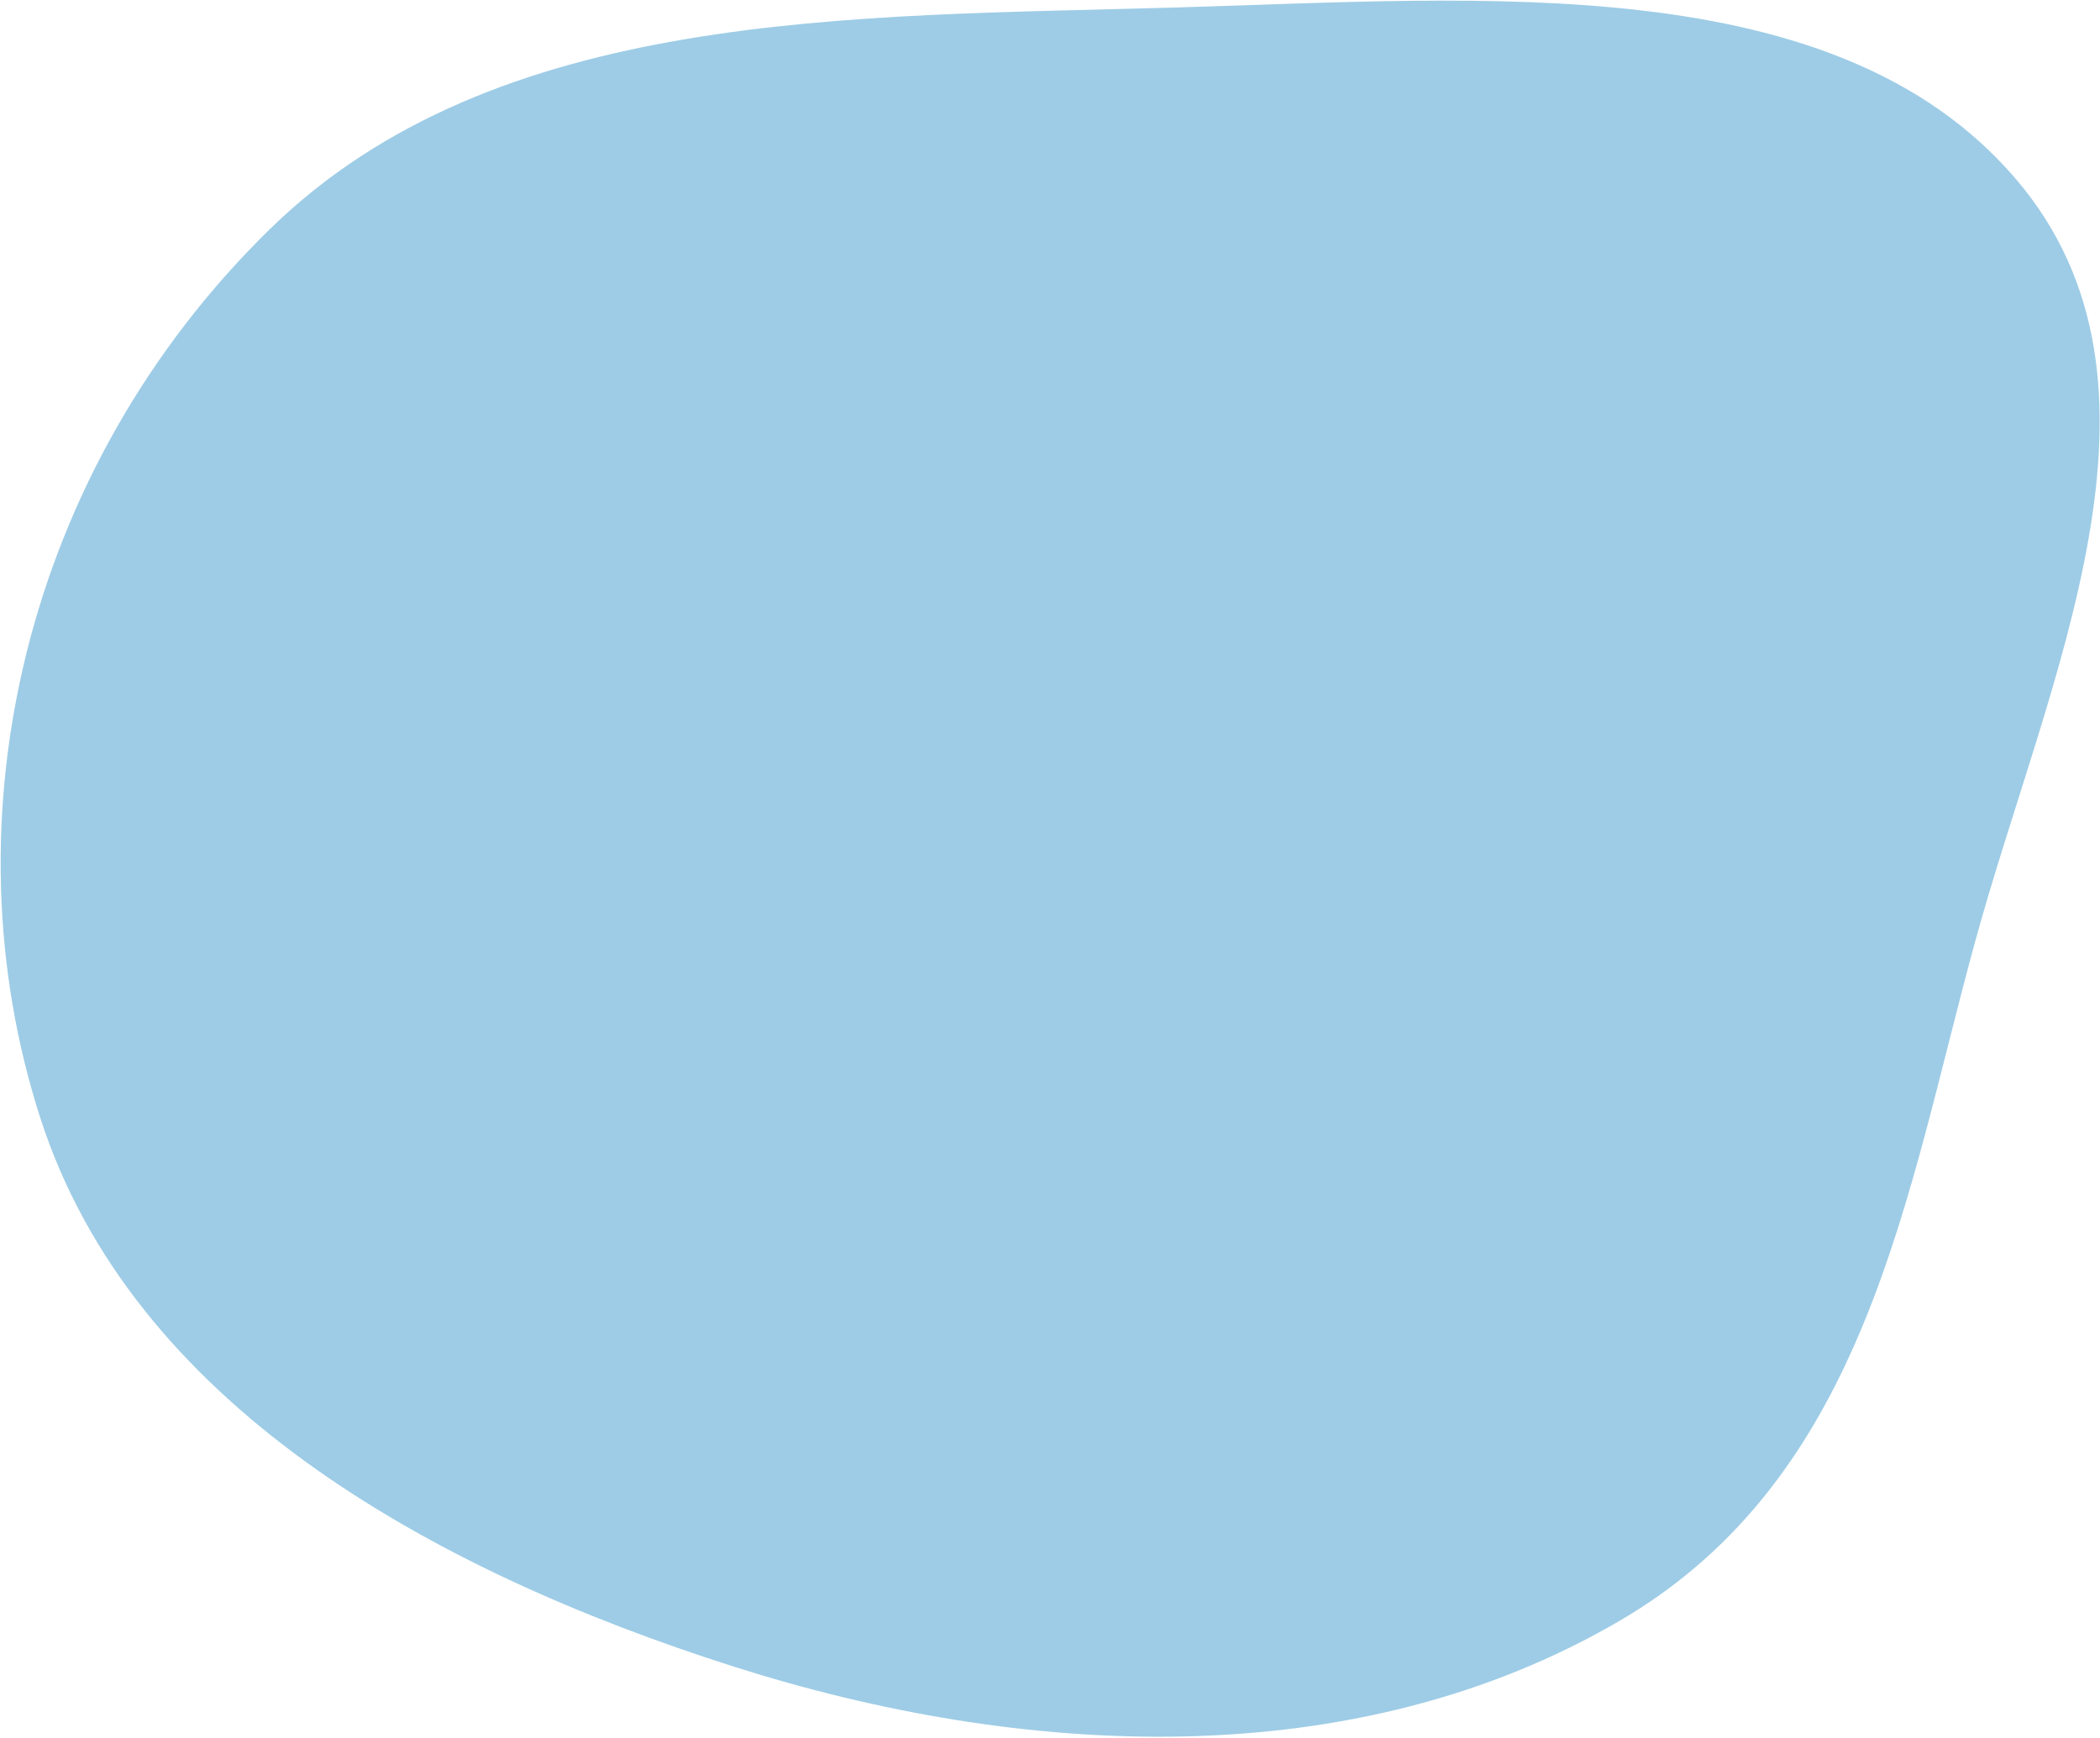<?xml version="1.0" encoding="UTF-8"?> <svg xmlns="http://www.w3.org/2000/svg" width="876" height="725" viewBox="0 0 876 725" fill="none"> <path fill-rule="evenodd" clip-rule="evenodd" d="M16.891 466.578C-23.35 342.189 9.882 196.058 112.44 95.7C206.655 3.506 355.037 7.062 490.499 3.129C618.396 -0.585 765.432 -13.493 840.807 74.549C914.316 160.41 854.063 282.886 823.956 392.623C795.015 498.11 778.988 615.638 675.801 675.986C564.365 741.159 425.903 733.277 306.418 695.304C177.366 654.29 55.057 584.552 16.891 466.578Z" fill="#288FC9" fill-opacity="0.45"></path> </svg> 